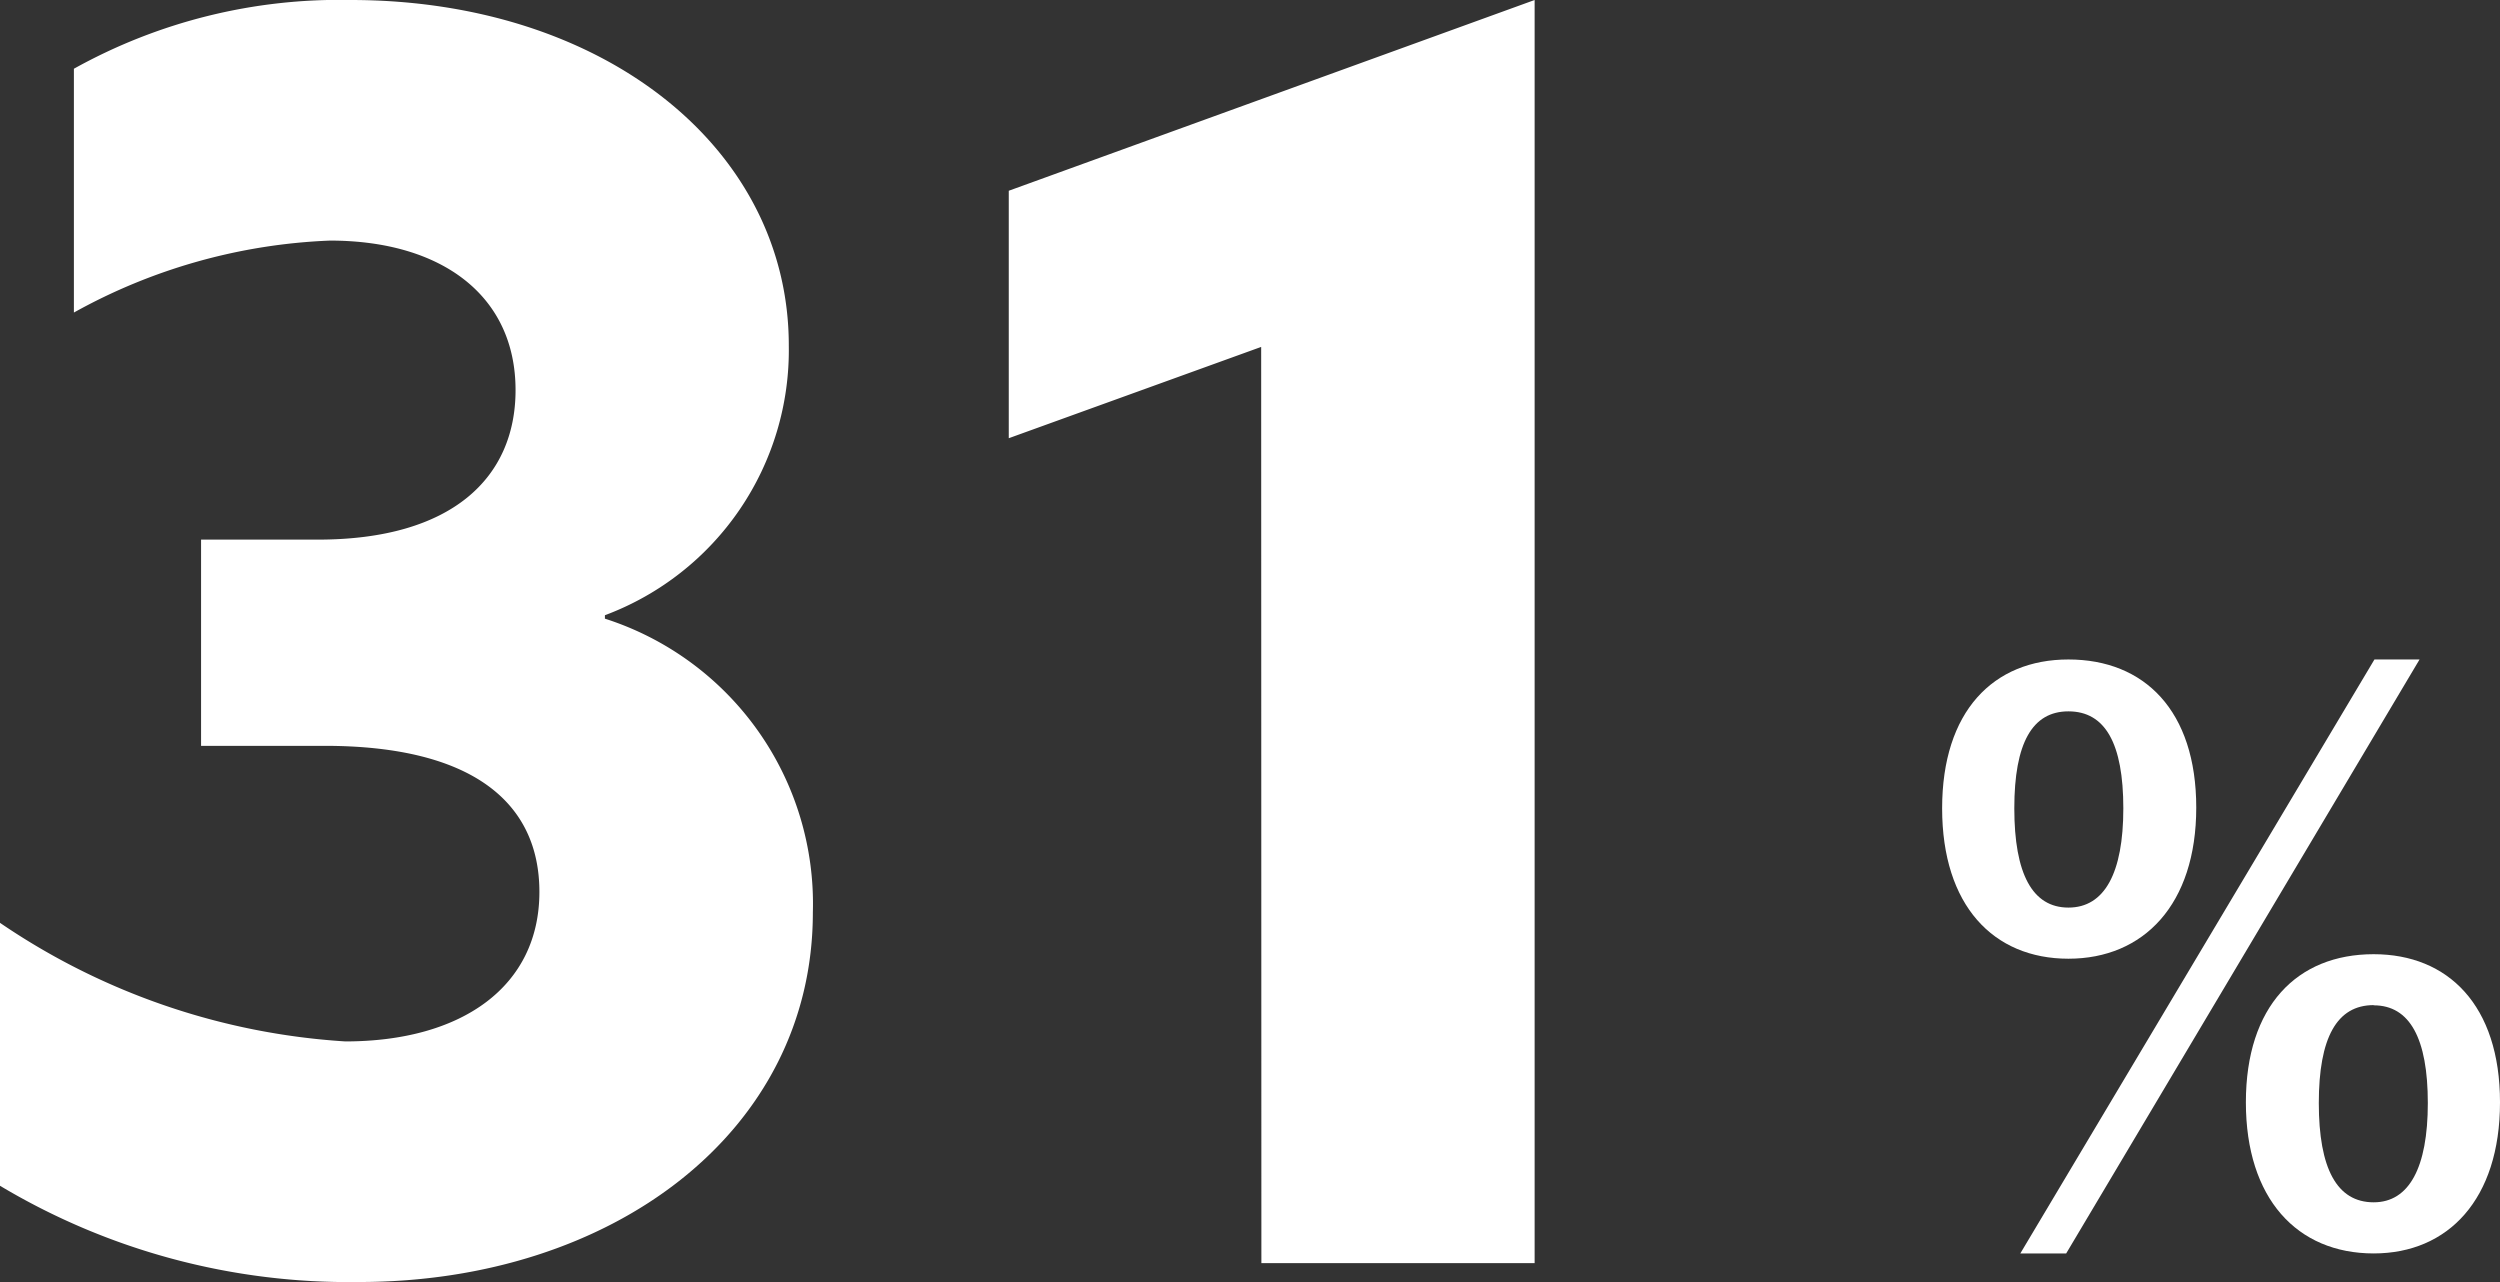 <svg xmlns="http://www.w3.org/2000/svg" width="46.552" height="23.872" viewBox="0 0 46.552 23.872"><rect x="0" y="0" width="46.552" height="23.872" fill="#333333" stroke="none"/><g transform="translate(-878.157 -577.642)"><path d="M1.536-1.44A12.65,12.65,0,0,0,8.224.352c4.7,0,8.448-2.784,8.448-6.88A5.575,5.575,0,0,0,12.8-12v-.064a5.269,5.269,0,0,0,3.424-5.024c0-3.68-3.456-6.432-8.16-6.432a10.163,10.163,0,0,0-5.152,1.28V-17.7A10.662,10.662,0,0,1,7.68-19.04c2.08,0,3.456,1.024,3.456,2.784,0,1.632-1.184,2.784-3.68,2.784H5.28v3.84h2.3c2.752,0,4,1.056,4,2.72,0,1.76-1.44,2.784-3.616,2.784A12.828,12.828,0,0,1,1.536-6.336ZM25.024,0h5.088V-23.52L20.32-19.968v4.608l4.7-1.7Z" transform="translate(876.621 601.162)" fill="#fff"/><path d="M3.052-10.836C1.652-10.836.7-9.87.7-8.064s.952,2.8,2.352,2.8,2.38-1.008,2.38-2.814S4.466-10.836,3.052-10.836Zm0,.966c.686,0,1.022.6,1.022,1.806s-.35,1.848-1.022,1.848-1.008-.63-1.008-1.848S2.38-9.87,3.052-9.87Zm6.538-.966H8.75L2.156.224H3.01ZM8.736-5.348c-1.428,0-2.38.966-2.38,2.758S7.308.224,8.736.224c1.386,0,2.352-1.008,2.352-2.814S10.122-5.348,8.736-5.348Zm0,.952c.672,0,1.008.616,1.008,1.82S9.394-.728,8.736-.728c-.686,0-1.022-.63-1.022-1.848S8.05-4.4,8.736-4.4Z" transform="translate(913.621 600.758)" fill="#fff"/></g></svg>